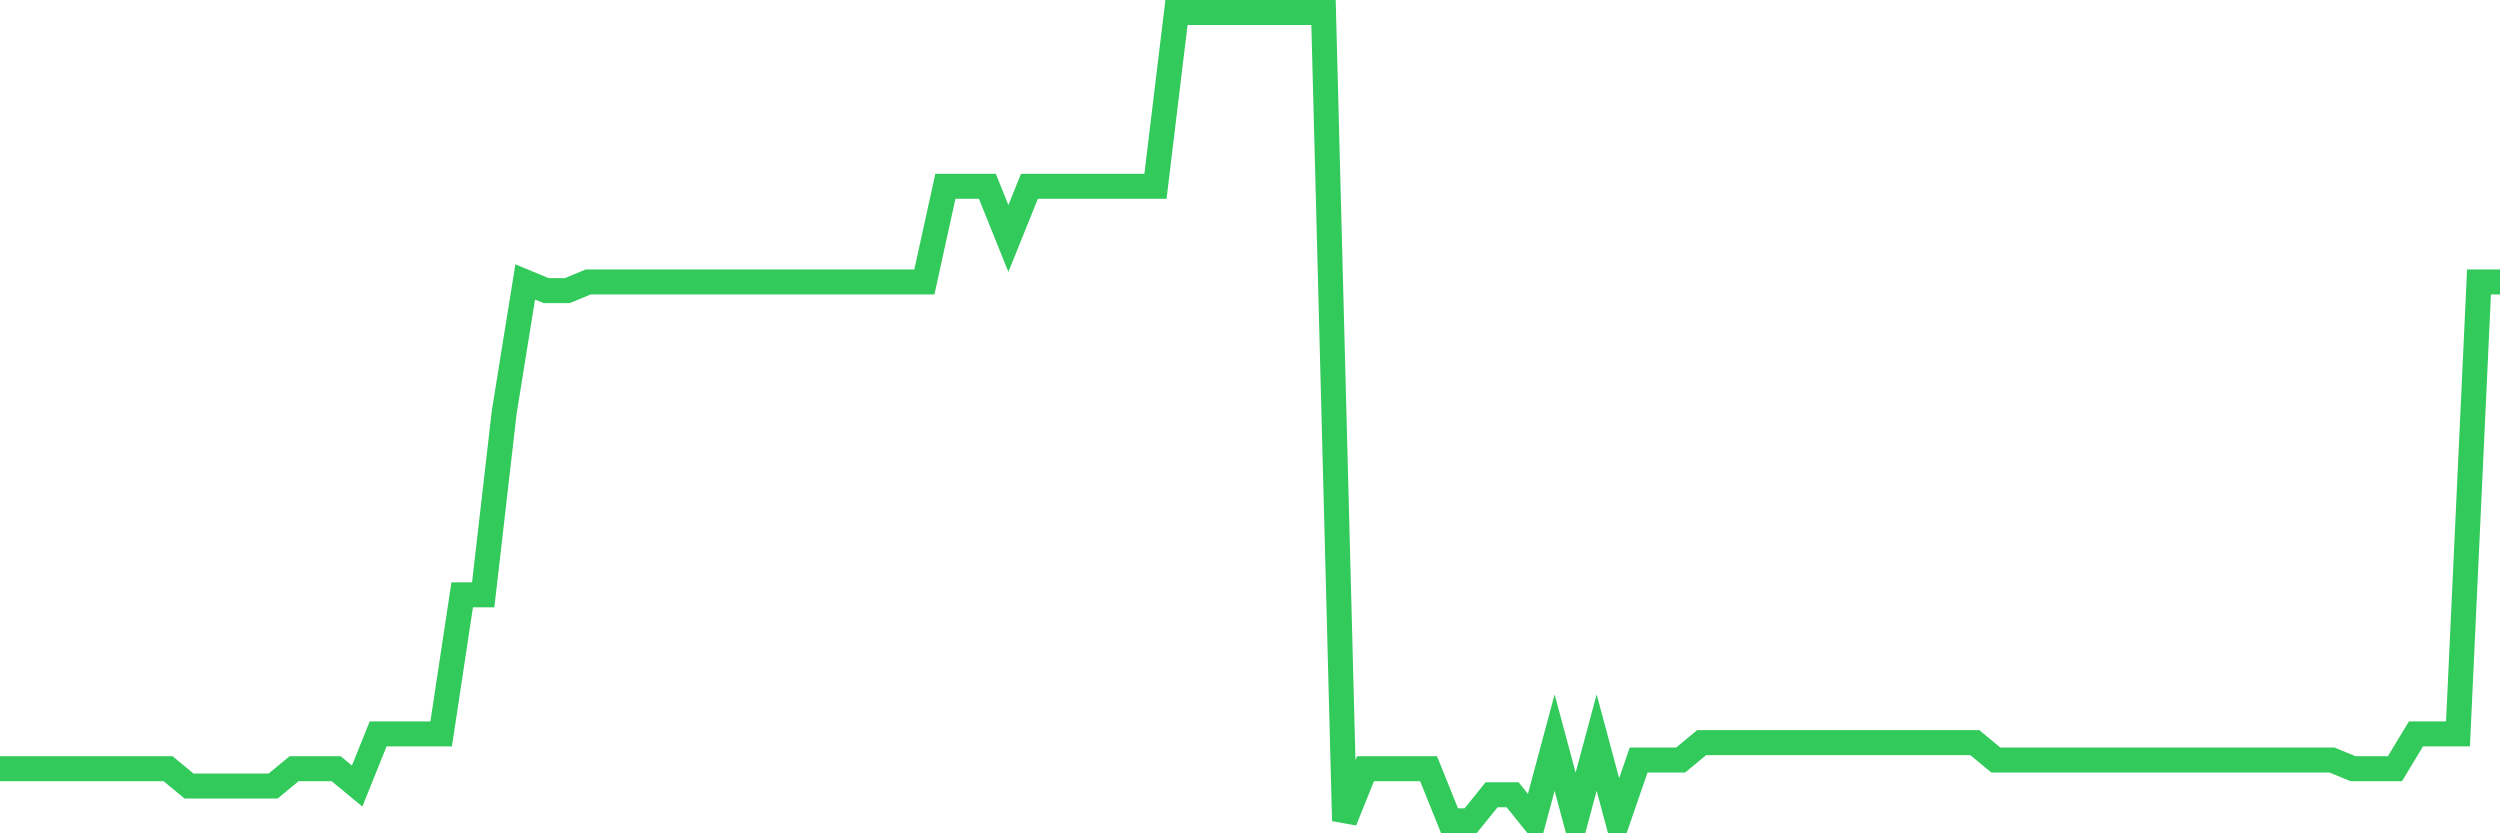 <svg
  xmlns="http://www.w3.org/2000/svg"
  xmlns:xlink="http://www.w3.org/1999/xlink"
  width="120"
  height="40"
  viewBox="0 0 120 40"
  preserveAspectRatio="none"
>
  <polyline
    points="0,36.897 1.008,36.897 2.017,36.897 3.025,36.897 4.034,36.897 5.042,36.897 6.05,36.897 7.059,36.897 8.067,36.897 9.076,37.731 10.084,37.731 11.092,37.731 12.101,37.731 13.109,37.731 14.118,36.897 15.126,36.897 16.134,36.897 17.143,37.731 18.151,35.228 19.16,35.228 20.168,35.228 21.176,35.228 22.185,28.553 23.193,28.553 24.202,19.791 25.21,13.533 26.218,13.951 27.227,13.951 28.235,13.533 29.244,13.533 30.252,13.533 31.261,13.533 32.269,13.533 33.277,13.533 34.286,13.533 35.294,13.533 36.303,13.533 37.311,13.533 38.319,13.533 39.328,13.533 40.336,13.533 41.345,13.533 42.353,13.533 43.361,13.533 44.37,13.533 45.378,8.944 46.387,8.944 47.395,8.944 48.403,11.447 49.412,8.944 50.42,8.944 51.429,8.944 52.437,8.944 53.445,8.944 54.454,8.944 55.462,8.944 56.471,0.6 57.479,0.6 58.487,0.6 59.496,0.6 60.504,0.6 61.513,0.6 62.521,0.6 63.529,0.6 64.538,39.4 65.546,36.897 66.555,36.897 67.563,36.897 68.571,36.897 69.58,39.4 70.588,39.4 71.597,38.148 72.605,38.148 73.613,39.4 74.622,35.645 75.63,39.4 76.639,35.645 77.647,39.4 78.655,36.48 79.664,36.48 80.672,36.48 81.681,35.645 82.689,35.645 83.697,35.645 84.706,35.645 85.714,35.645 86.723,35.645 87.731,35.645 88.739,35.645 89.748,35.645 90.756,35.645 91.765,35.645 92.773,35.645 93.782,35.645 94.79,35.645 95.798,36.48 96.807,36.48 97.815,36.48 98.824,36.48 99.832,36.48 100.84,36.48 101.849,36.48 102.857,36.48 103.866,36.48 104.874,36.48 105.882,36.48 106.891,36.48 107.899,36.48 108.908,36.48 109.916,36.48 110.924,36.48 111.933,36.48 112.941,36.897 113.95,36.897 114.958,36.897 115.966,35.228 116.975,35.228 117.983,35.228 118.992,13.533 120,13.533"
    fill="none"
    stroke="#32ca5b"
    stroke-width="1.2"
  >
  </polyline>
</svg>
